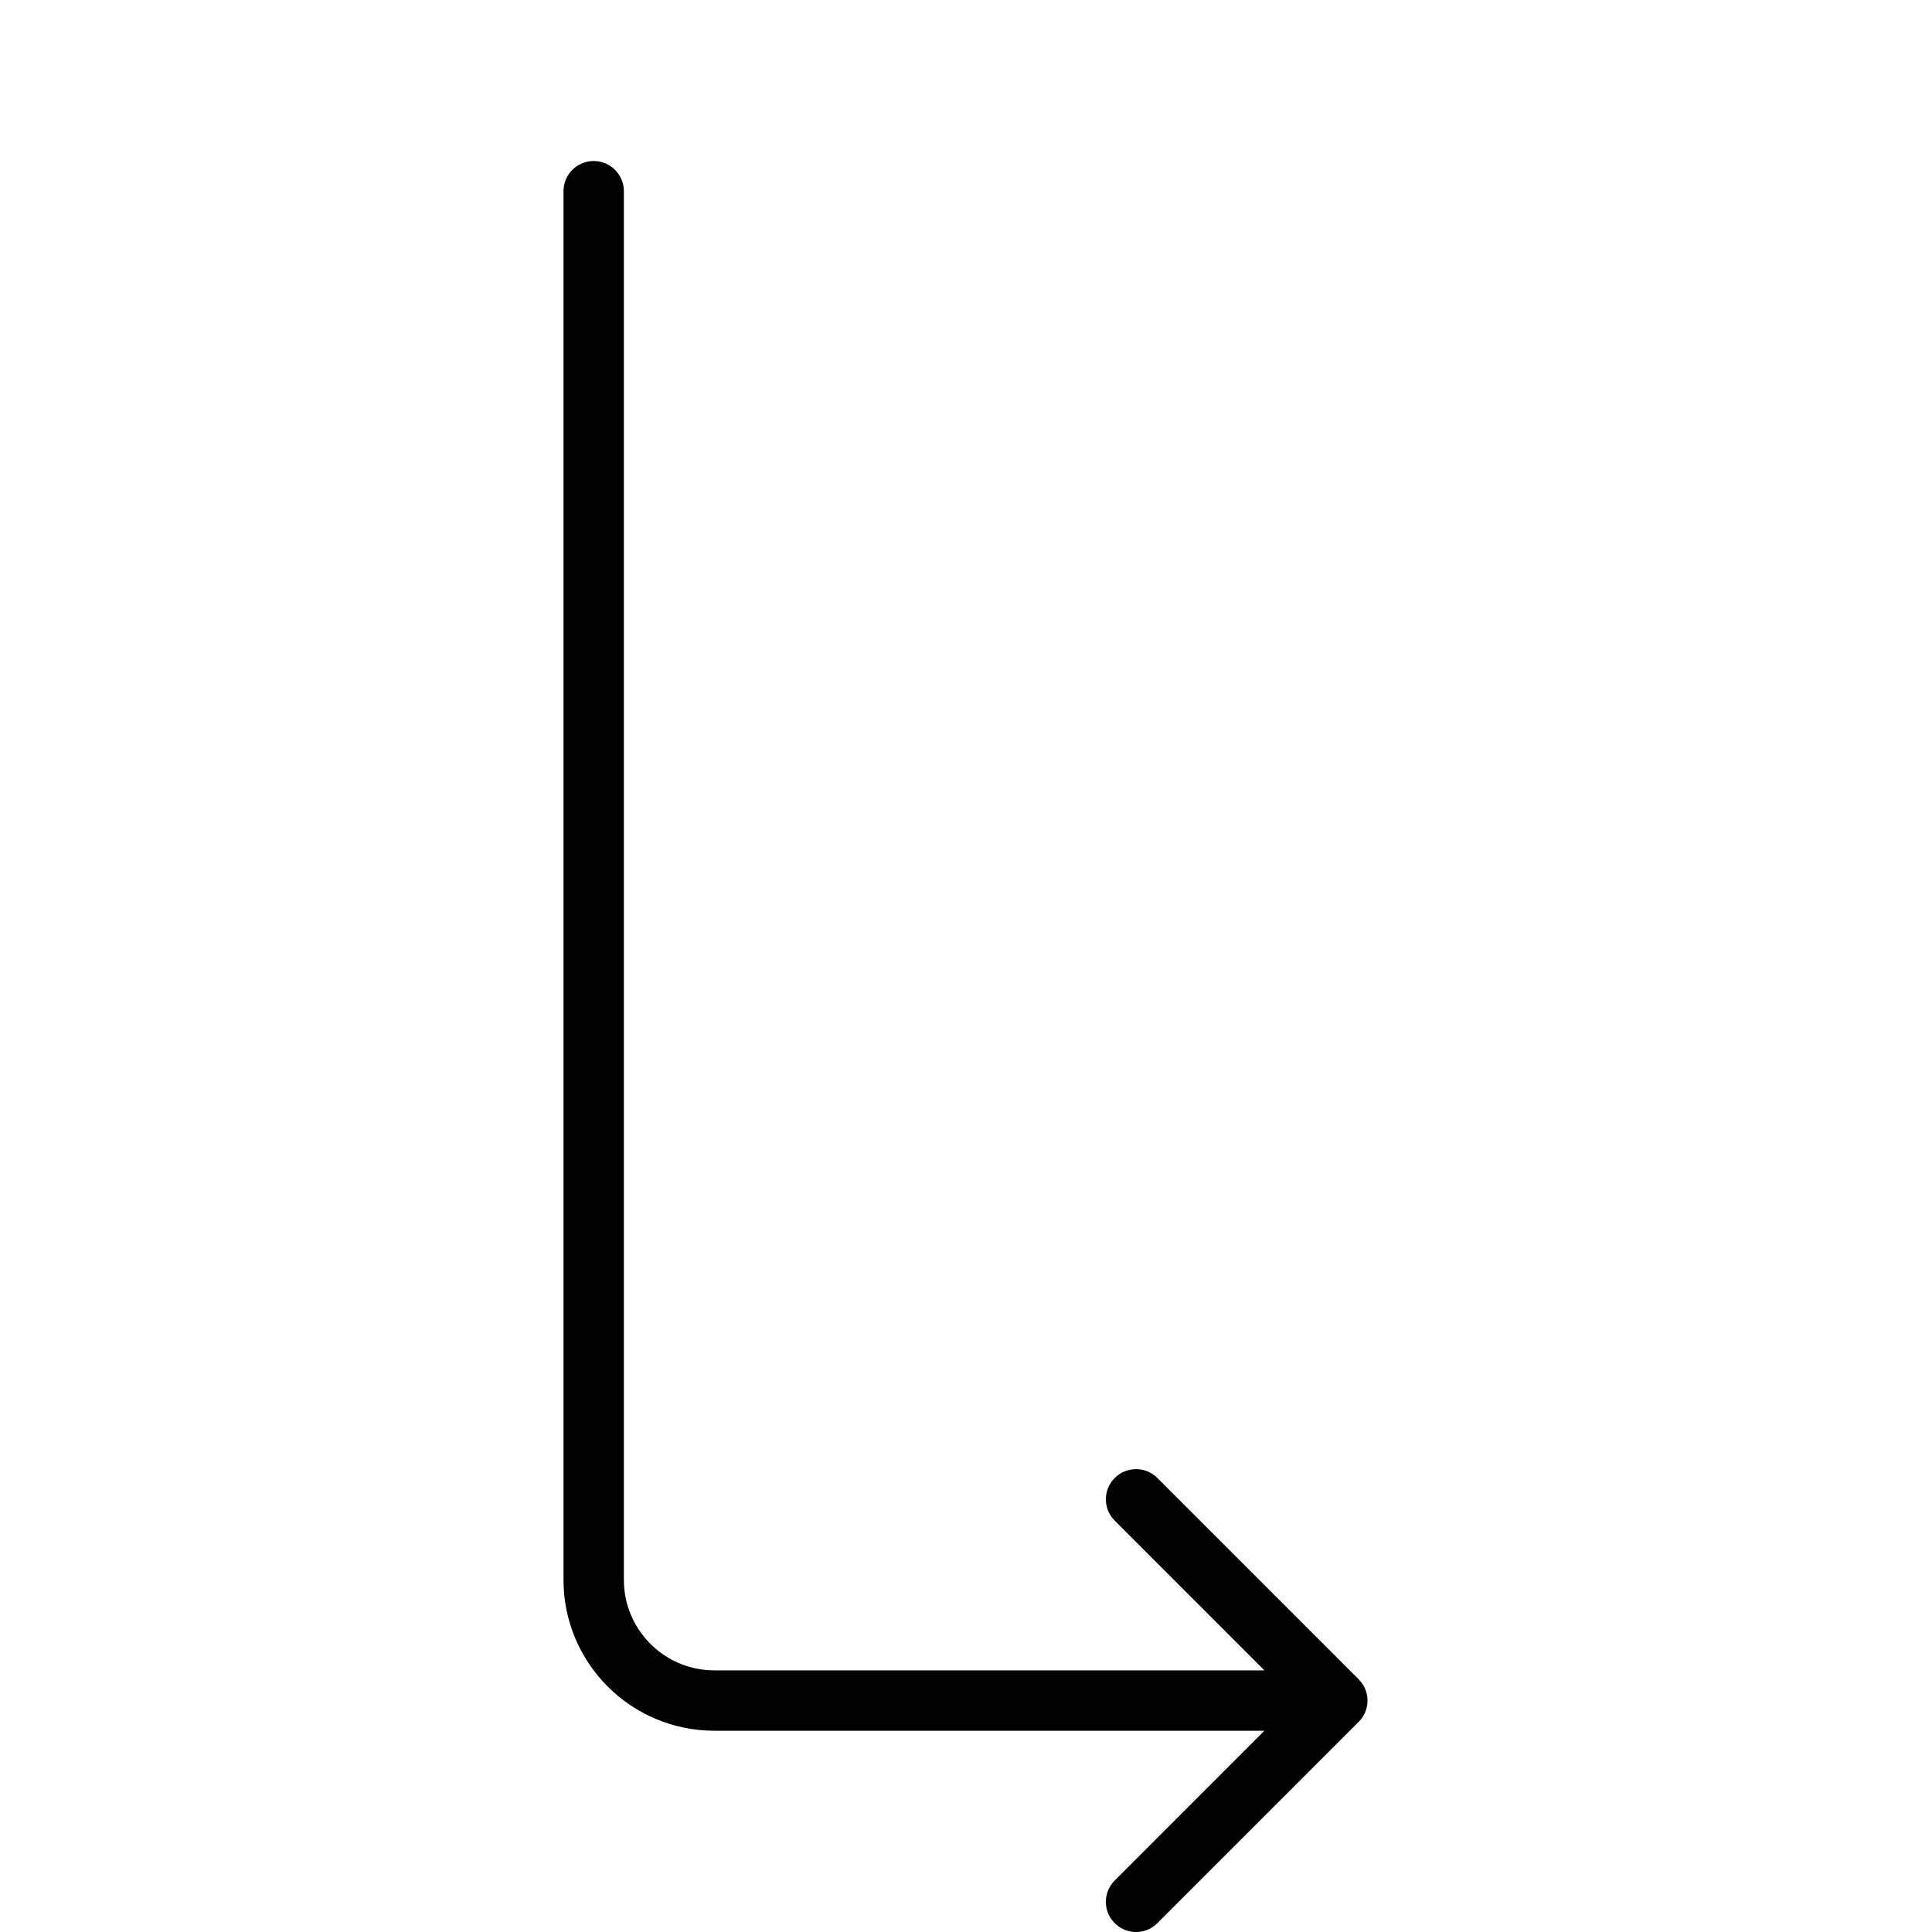
<svg width="800px" height="800px" viewBox="0 0 24 48" xmlns="http://www.w3.org/2000/svg" fill="#000000">
  <g transform="scale(-1,1) translate(-24,0)">
    <path d="M21.25,4 C21.664,4 22,4.336 22,4.75 L22,4.75 L22,39.25 C22,41.321 20.321,43 18.25,43 
             L18.25,43 L4.586,43 L8.305,46.72 C8.571,46.986 8.596,47.403 8.378,47.696 
             L8.305,47.78 C8.039,48.047 7.622,48.071 7.329,47.853 
             L7.245,47.78 L2.245,42.78 C1.978,42.514 1.954,42.097 2.172,41.804 
             L2.245,41.72 L7.245,36.72 C7.537,36.427 8.012,36.427 8.305,36.72 
             C8.571,36.986 8.596,37.403 8.378,37.696 L8.305,37.78 L4.586,41.5 
             L18.25,41.5 C19.441,41.5 20.416,40.575 20.495,39.404 L20.5,39.25 
             L20.5,4.75 C20.5,4.336 20.836,4 21.25,4 Z"/>
  </g>
</svg>

